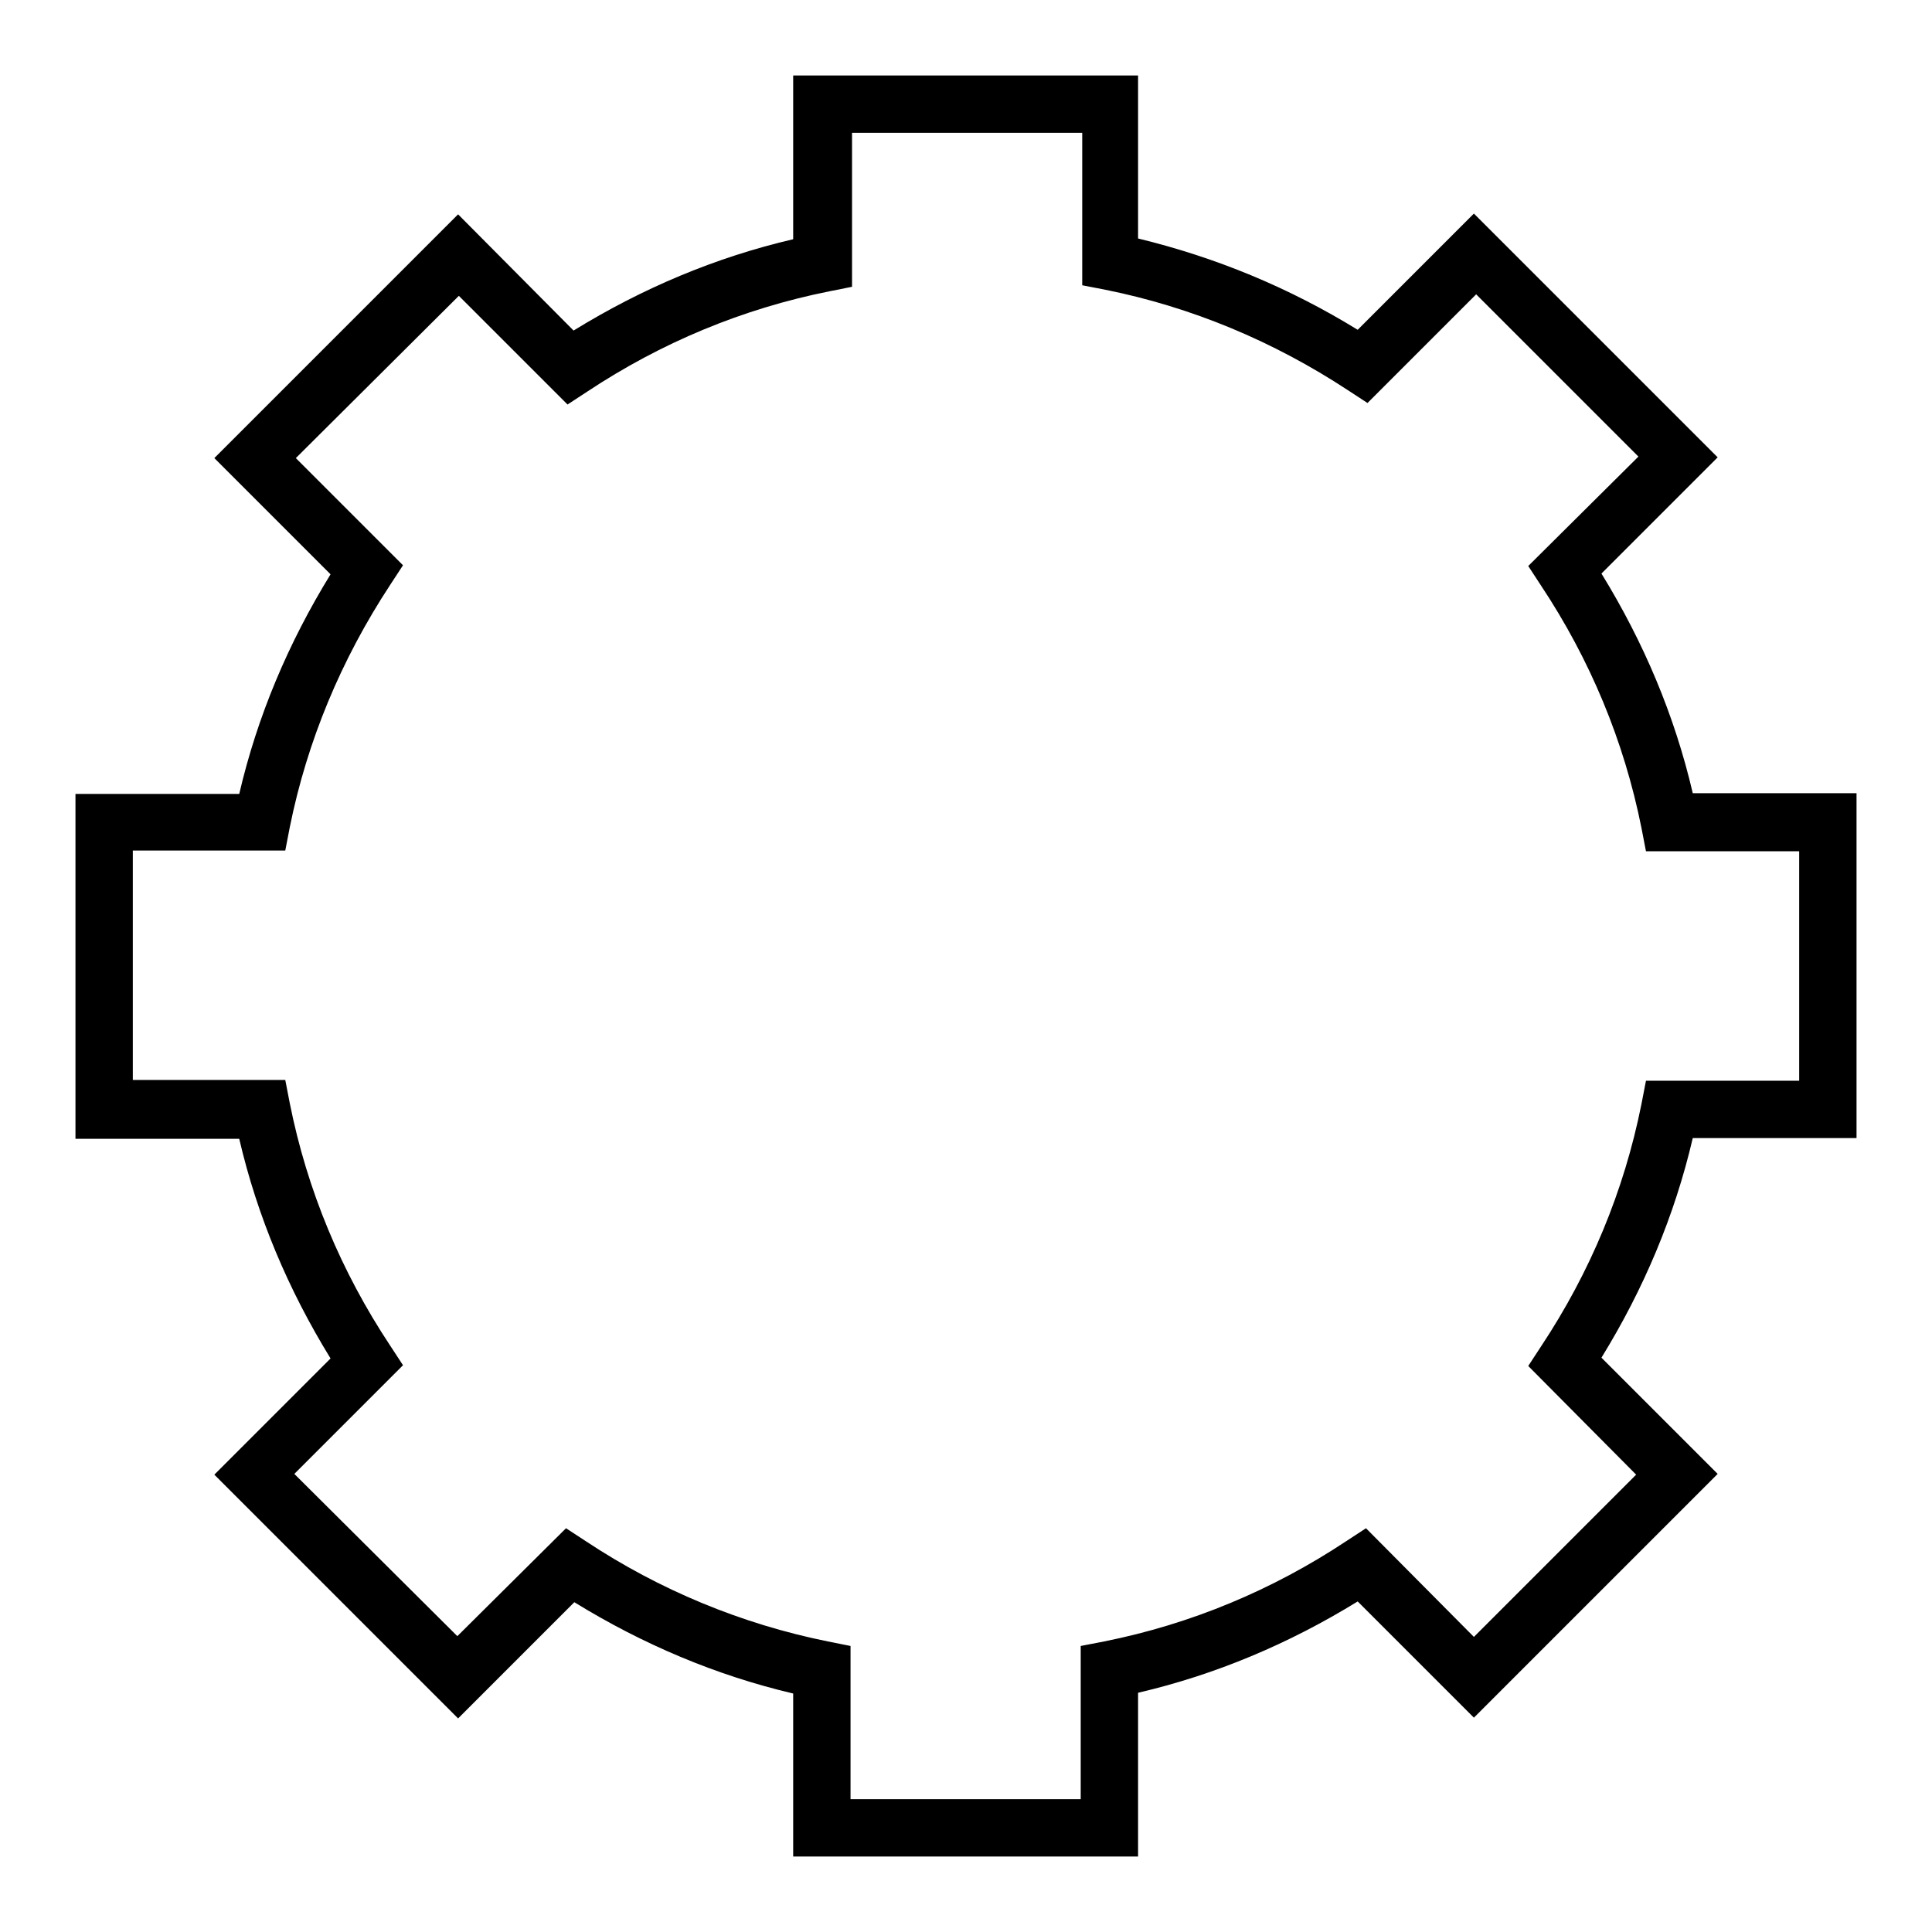 <?xml version="1.0" encoding="utf-8"?>
<!-- Svg Vector Icons : http://www.onlinewebfonts.com/icon -->
<!DOCTYPE svg PUBLIC "-//W3C//DTD SVG 1.1//EN" "http://www.w3.org/Graphics/SVG/1.1/DTD/svg11.dtd">
<svg version="1.1" xmlns="http://www.w3.org/2000/svg" xmlns:xlink="http://www.w3.org/1999/xlink" x="0px" y="0px" viewBox="0 0 256 256" enable-background="new 0 0 256 256" xml:space="preserve">
<g><g><path fill="#000000" d="M217.5,146.3c-2.3,11.5-6.8,22.3-13.3,32.1l-1.7,2.6l14.3,14.4l-21.5,21.5L181,202.5l-2.6,1.7c-9.8,6.5-20.6,11-32.1,13.3l-3.1,0.6v20.3h-30.5v-20.3l-3-0.6c-11.4-2.3-22.3-6.8-32.1-13.3l-2.6-1.7l-14.4,14.3l-21.6-21.5l14.4-14.4l-1.7-2.6c-6.5-9.8-11-20.6-13.3-32.1l-0.6-3.1H17.6v-30.4h20.2l0.6-3.1c2.3-11.4,6.8-22.2,13.3-32.1l1.7-2.6L39.2,60.7l21.6-21.5l14.4,14.4l2.6-1.7c9.8-6.5,20.6-11,32.1-13.3l3-0.6V17.6h30.5v20.2l3.1,0.6c11.4,2.3,22.2,6.8,32.1,13.3l2.6,1.7l14.4-14.4l21.5,21.5L202.5,75l1.7,2.6c6.5,9.8,11,20.6,13.3,32.1l0.6,3.1h20.3v30.4h-20.3L217.5,146.3L217.5,146.3z M246,150.8v-45.7h-21.7c-2.4-10.3-6.5-20-12.1-29.1l15.4-15.4l-32.3-32.3l-15.4,15.4c-9.1-5.6-18.8-9.6-29.1-12.1V10h-45.7v21.7c-10.3,2.4-20,6.5-29.1,12.1L60.7,28.4L28.4,60.7l15.4,15.4c-5.6,9.1-9.7,18.8-12.1,29.1H10v45.7h21.7c2.4,10.3,6.5,20,12.1,29.1l-15.4,15.4l32.3,32.3l15.4-15.4c9.1,5.6,18.8,9.7,29,12.1V246h45.7v-21.7c10.3-2.4,20-6.5,29.1-12.1l15.4,15.4l32.3-32.3l-15.4-15.4c5.6-9.1,9.7-18.8,12.1-29.1H246L246,150.8z"/></g></g>
</svg>